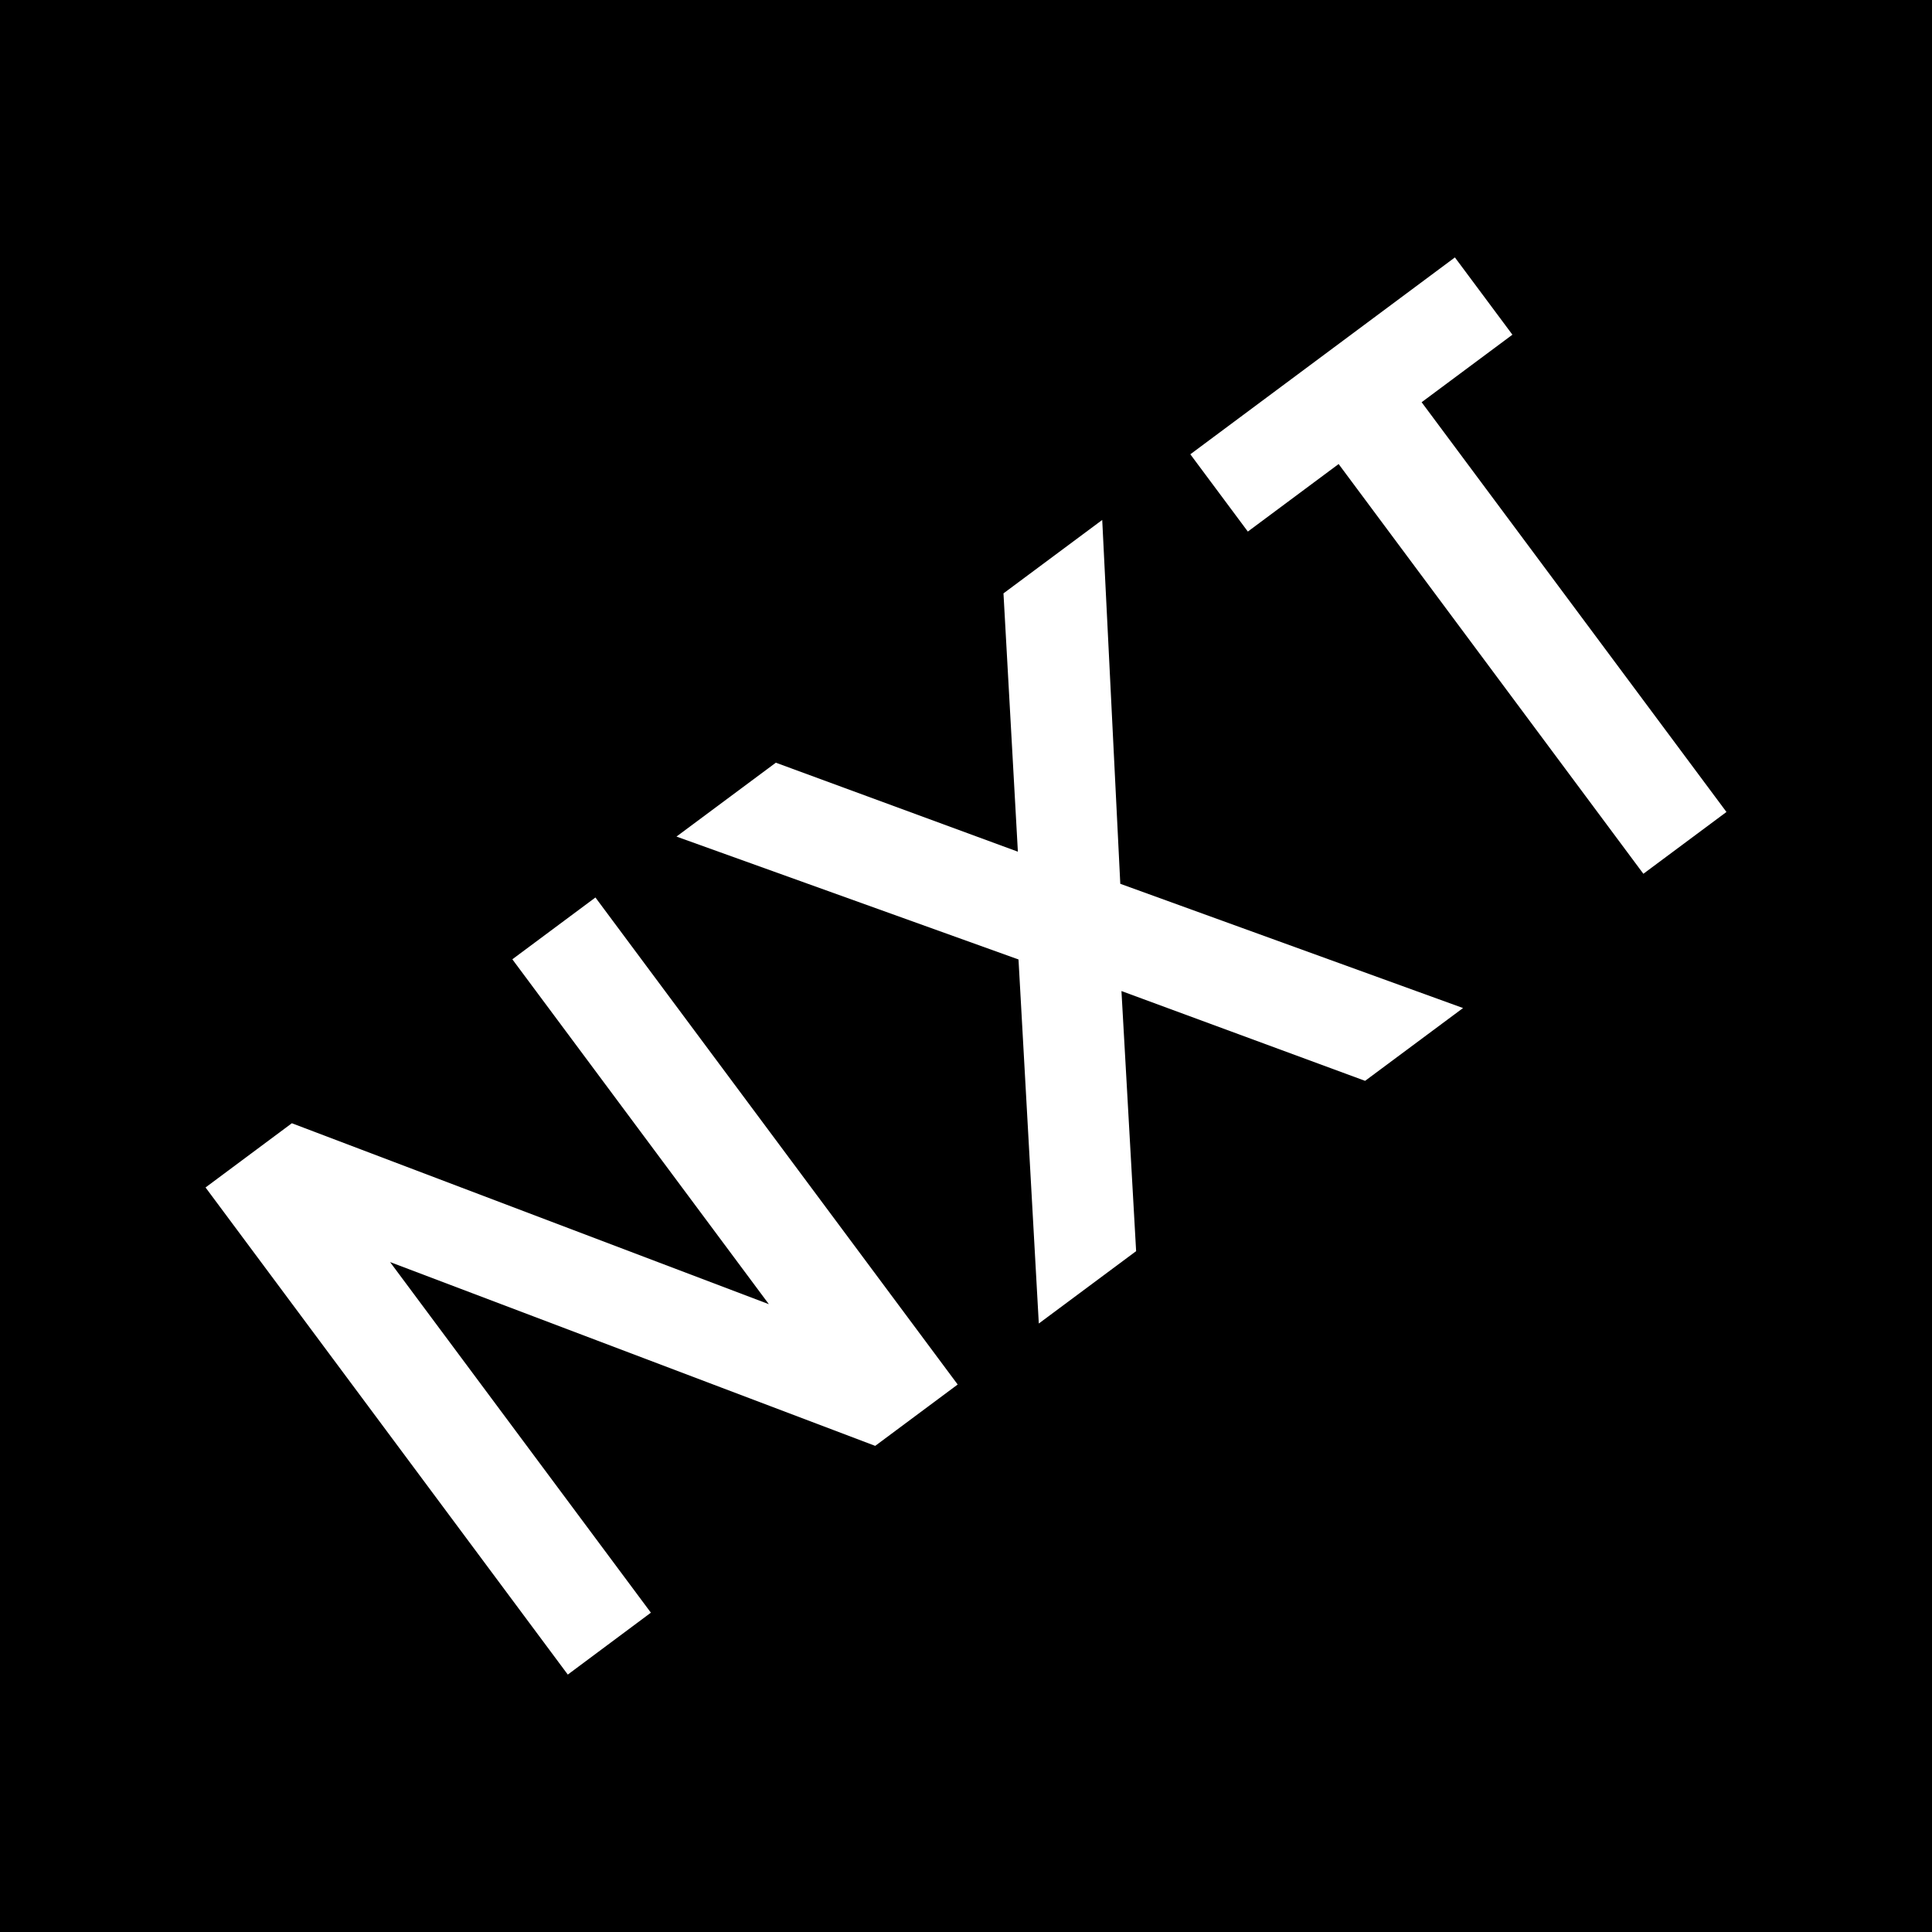 <?xml version="1.0" encoding="UTF-8"?>
<svg id="_レイヤー_1" data-name="レイヤー 1" xmlns="http://www.w3.org/2000/svg" viewBox="0 0 216 216">
  <defs>
    <style>
      .cls-1 {
        fill: #fff;
      }
    </style>
  </defs>
  <rect width="216" height="216"/>
  <g>
    <polygon class="cls-1" points="57.28 107.25 85.96 145.81 32.63 125.58 22.98 132.76 63.48 187.22 72.77 180.3 43.61 141.1 97.85 161.65 107.07 154.79 66.57 100.34 57.28 107.25"/>
    <polygon class="cls-1" points="112.19 66.34 113.8 95.22 86.74 85.27 75.63 93.53 113.87 107.27 116.14 147.97 127.02 139.88 125.38 110.8 152.62 120.84 163.57 112.7 125.25 98.81 123.23 58.13 112.19 66.34"/>
    <polygon class="cls-1" points="133.08 50.79 139.51 59.43 149.66 51.88 183.73 97.69 193.02 90.78 158.94 44.97 169.09 37.42 162.66 28.78 133.08 50.79"/>
  </g>
</svg>